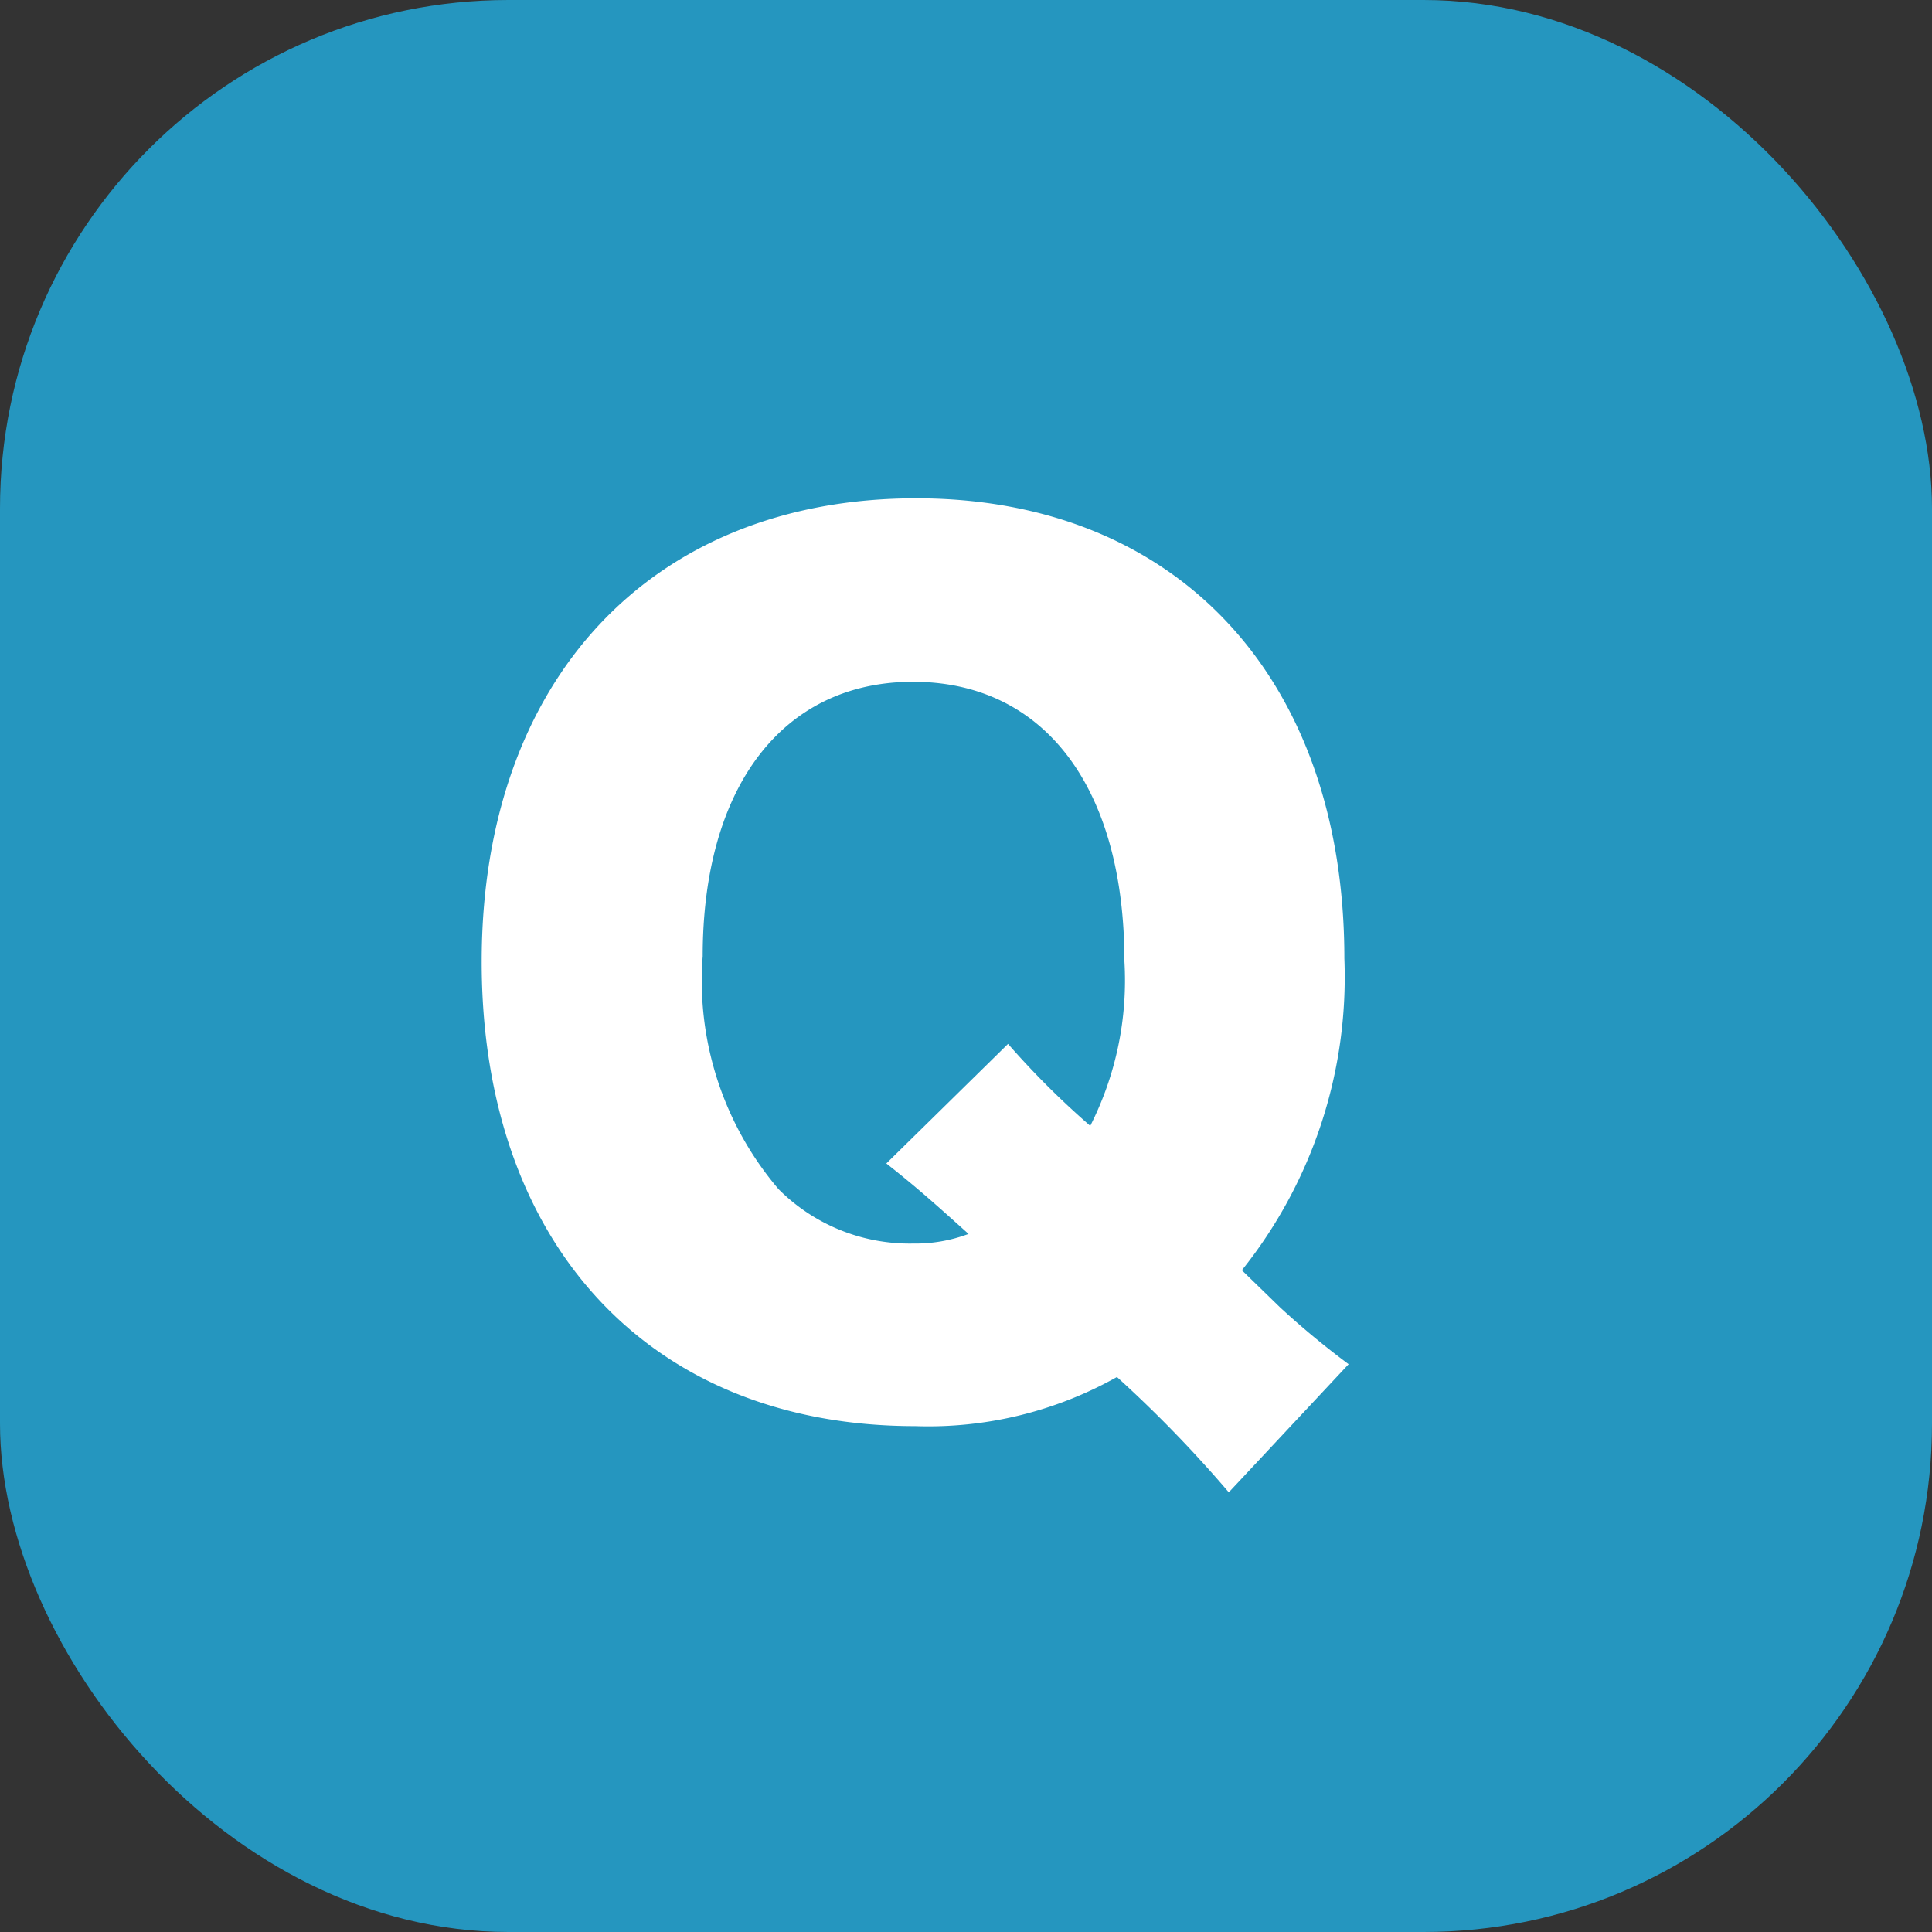 <svg xmlns="http://www.w3.org/2000/svg" width="38" height="38" viewBox="0 0 38 38">
  <rect x="0" y="0" width="38" height="38" fill="#333333" stroke="none"/>
  <g id="グループ_1799" data-name="グループ 1799" transform="translate(-26 -12819)">
    <g id="グループ_1798" data-name="グループ 1798">
      <rect id="長方形_1483" data-name="長方形 1483" width="38" height="38" rx="10" transform="translate(26 12819)" fill="#2596bf"/>
    </g>
    <path id="パス_927" data-name="パス 927" d="M8.526-.168A16.4,16.4,0,0,1,7.182-1.281l-.756-.735A9.229,9.229,0,0,0,8.442-8.148c0-5.523-3.3-9.051-8.421-9.051-5.208,0-8.547,3.57-8.547,9.114C-8.526-2.52-5.208,1.05,0,1.05A7.573,7.573,0,0,0,3.969.084a24.781,24.781,0,0,1,2.2,2.268ZM-.567-4.116c.588.462.966.8,1.617,1.386a2.977,2.977,0,0,1-1.092.189A3.643,3.643,0,0,1-2.688-3.612,6.32,6.32,0,0,1-4.179-8.19c0-3.339,1.575-5.4,4.137-5.4,2.583,0,4.158,2.079,4.158,5.5a6.328,6.328,0,0,1-.672,3.234A16.618,16.618,0,0,1,1.827-6.468Z" transform="translate(44 12846)" fill="#fff"/>
  </g>
</svg>
